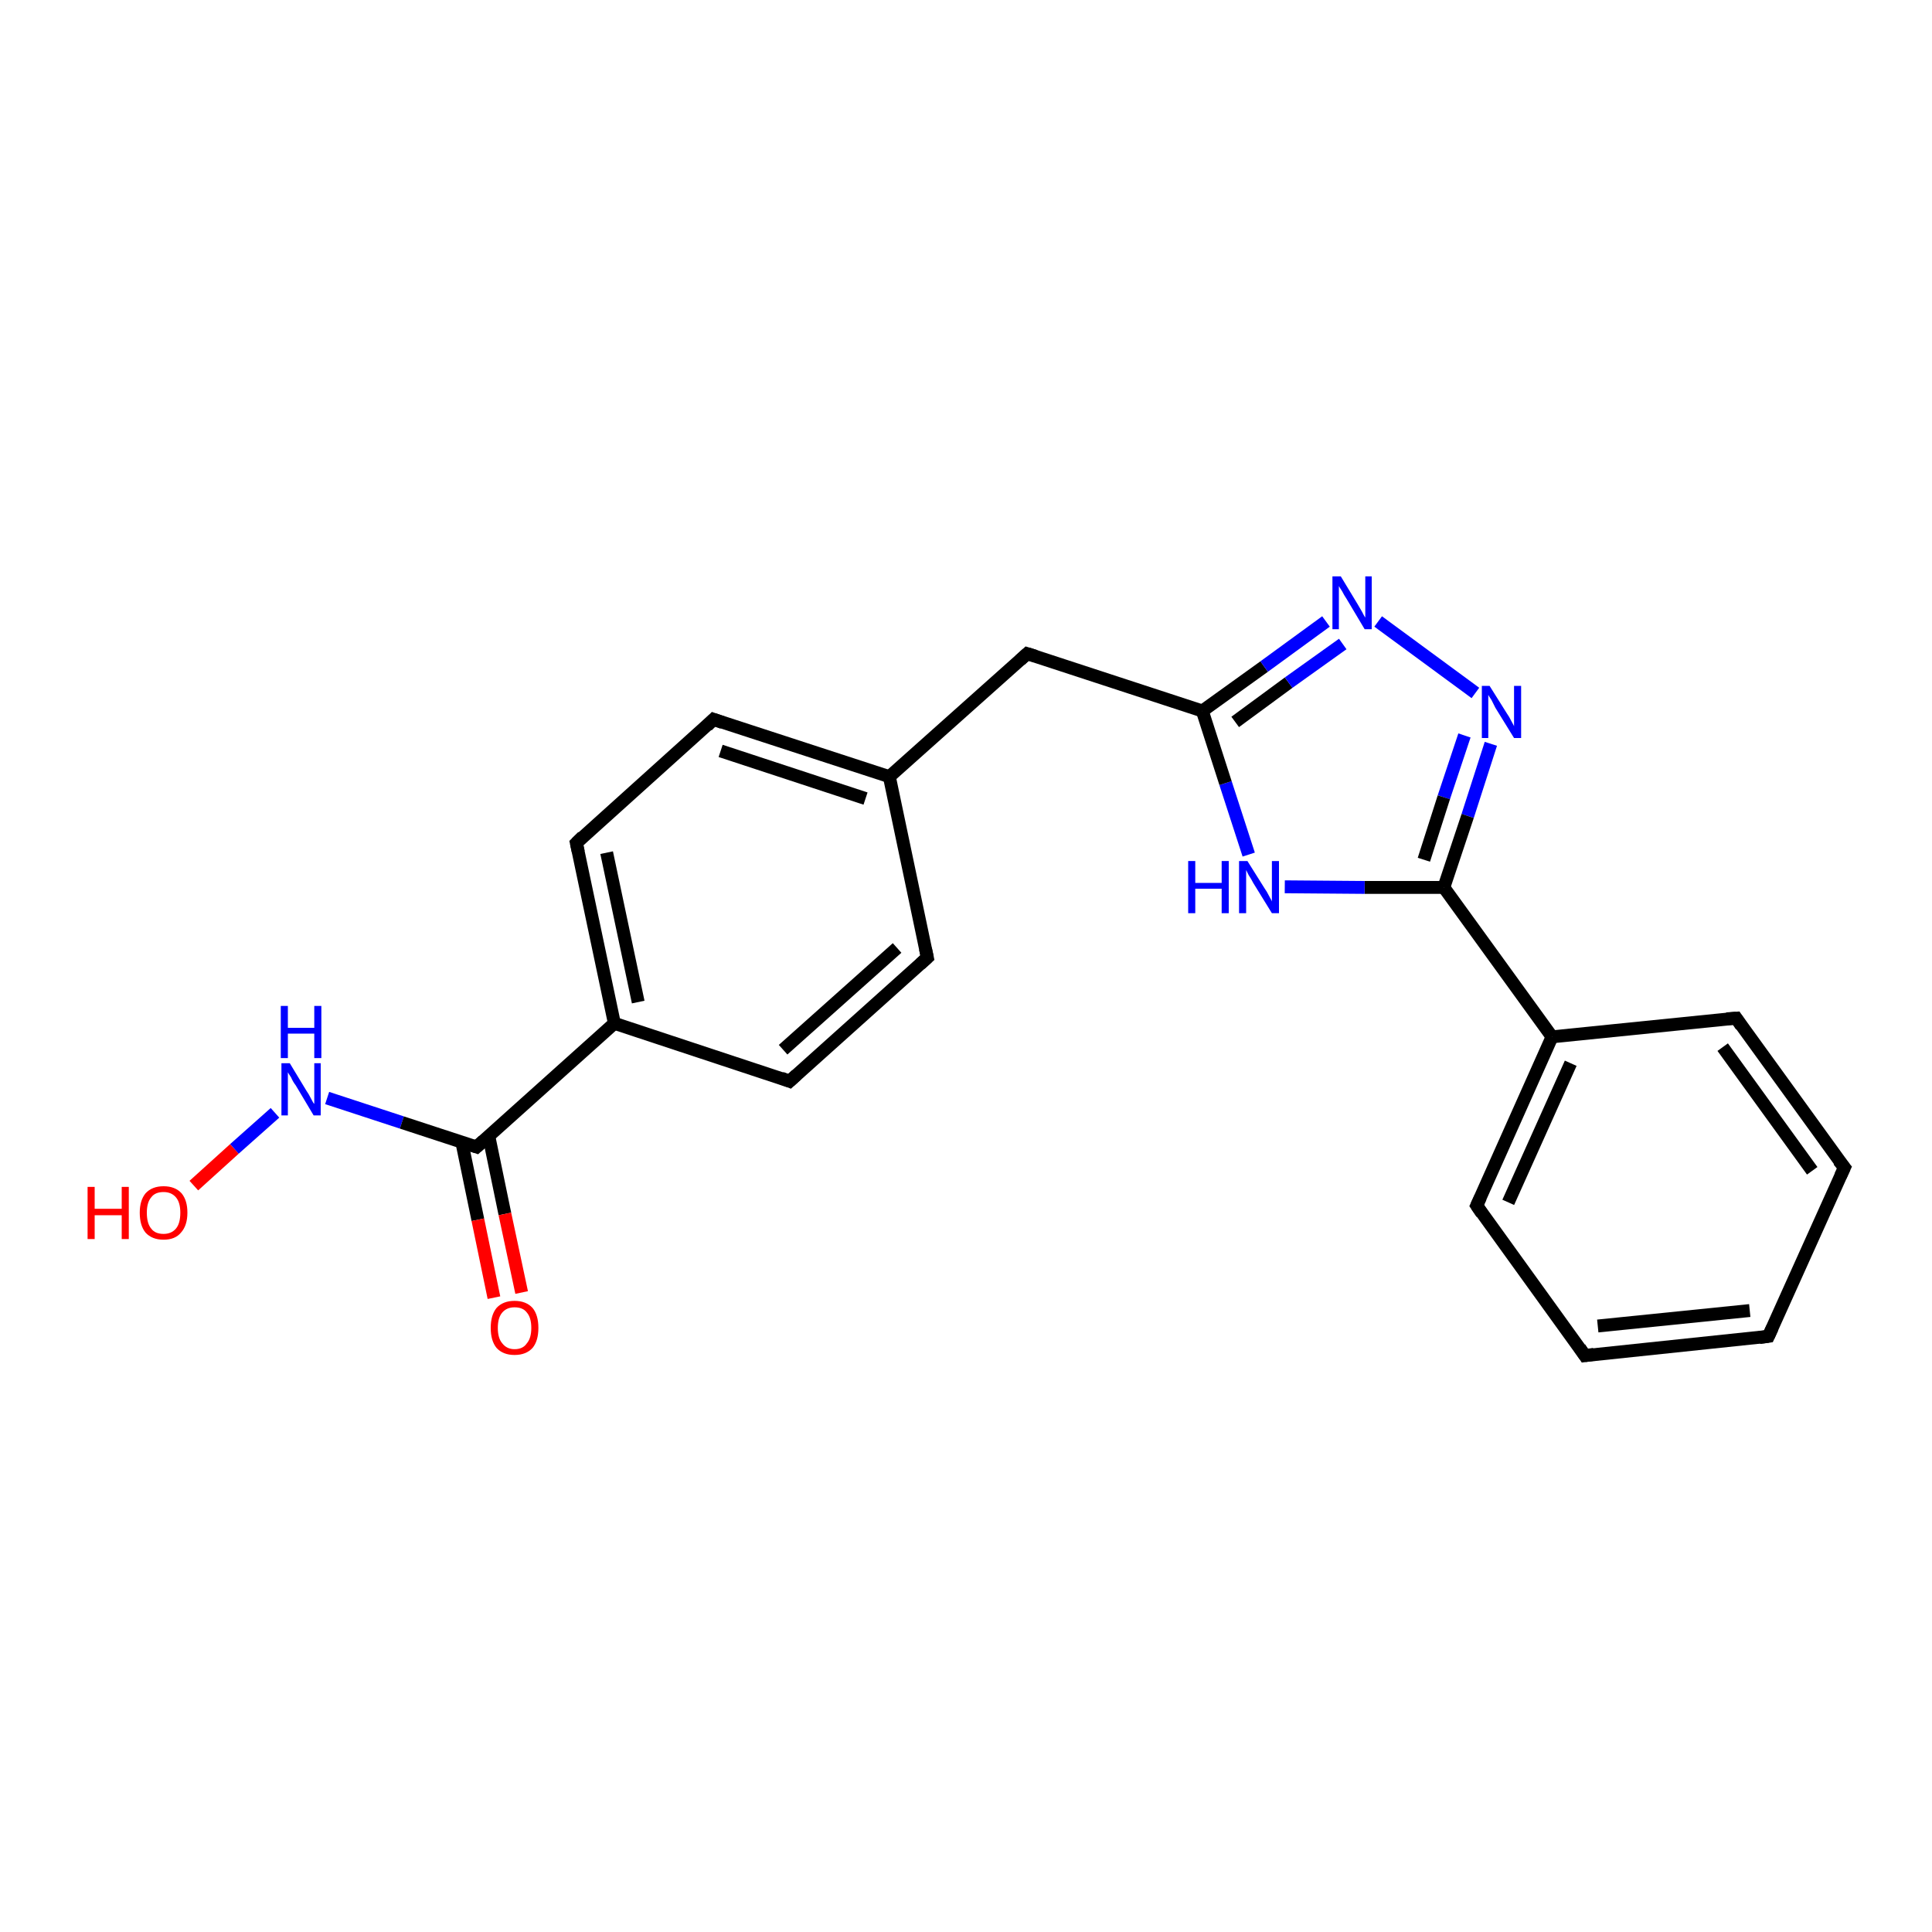 <?xml version='1.0' encoding='iso-8859-1'?>
<svg version='1.1' baseProfile='full'
              xmlns='http://www.w3.org/2000/svg'
                      xmlns:rdkit='http://www.rdkit.org/xml'
                      xmlns:xlink='http://www.w3.org/1999/xlink'
                  xml:space='preserve'
width='300px' height='300px' viewBox='0 0 300 300'>
<!-- END OF HEADER -->
<rect style='opacity:1.0;fill:#FFFFFF;stroke:none' width='300.0' height='300.0' x='0.0' y='0.0'> </rect>
<path class='bond-0 atom-0 atom-1' d='M 30.1,184.1 L 36.4,178.4' style='fill:none;fill-rule:evenodd;stroke:#FF0000;stroke-width:2.0px;stroke-linecap:butt;stroke-linejoin:miter;stroke-opacity:1' />
<path class='bond-0 atom-0 atom-1' d='M 36.4,178.4 L 42.7,172.8' style='fill:none;fill-rule:evenodd;stroke:#0000FF;stroke-width:2.0px;stroke-linecap:butt;stroke-linejoin:miter;stroke-opacity:1' />
<path class='bond-1 atom-1 atom-2' d='M 50.8,170.5 L 62.4,174.3' style='fill:none;fill-rule:evenodd;stroke:#0000FF;stroke-width:2.0px;stroke-linecap:butt;stroke-linejoin:miter;stroke-opacity:1' />
<path class='bond-1 atom-1 atom-2' d='M 62.4,174.3 L 74.0,178.1' style='fill:none;fill-rule:evenodd;stroke:#000000;stroke-width:2.0px;stroke-linecap:butt;stroke-linejoin:miter;stroke-opacity:1' />
<path class='bond-2 atom-2 atom-3' d='M 71.7,177.3 L 74.2,189.4' style='fill:none;fill-rule:evenodd;stroke:#000000;stroke-width:2.0px;stroke-linecap:butt;stroke-linejoin:miter;stroke-opacity:1' />
<path class='bond-2 atom-2 atom-3' d='M 74.2,189.4 L 76.7,201.5' style='fill:none;fill-rule:evenodd;stroke:#FF0000;stroke-width:2.0px;stroke-linecap:butt;stroke-linejoin:miter;stroke-opacity:1' />
<path class='bond-2 atom-2 atom-3' d='M 75.9,176.4 L 78.4,188.5' style='fill:none;fill-rule:evenodd;stroke:#000000;stroke-width:2.0px;stroke-linecap:butt;stroke-linejoin:miter;stroke-opacity:1' />
<path class='bond-2 atom-2 atom-3' d='M 78.4,188.5 L 81.0,200.7' style='fill:none;fill-rule:evenodd;stroke:#FF0000;stroke-width:2.0px;stroke-linecap:butt;stroke-linejoin:miter;stroke-opacity:1' />
<path class='bond-3 atom-2 atom-4' d='M 74.0,178.1 L 95.4,158.9' style='fill:none;fill-rule:evenodd;stroke:#000000;stroke-width:2.0px;stroke-linecap:butt;stroke-linejoin:miter;stroke-opacity:1' />
<path class='bond-4 atom-4 atom-5' d='M 95.4,158.9 L 89.5,130.9' style='fill:none;fill-rule:evenodd;stroke:#000000;stroke-width:2.0px;stroke-linecap:butt;stroke-linejoin:miter;stroke-opacity:1' />
<path class='bond-4 atom-4 atom-5' d='M 99.1,155.6 L 94.2,132.4' style='fill:none;fill-rule:evenodd;stroke:#000000;stroke-width:2.0px;stroke-linecap:butt;stroke-linejoin:miter;stroke-opacity:1' />
<path class='bond-5 atom-5 atom-6' d='M 89.5,130.9 L 110.8,111.7' style='fill:none;fill-rule:evenodd;stroke:#000000;stroke-width:2.0px;stroke-linecap:butt;stroke-linejoin:miter;stroke-opacity:1' />
<path class='bond-6 atom-6 atom-7' d='M 110.8,111.7 L 138.1,120.6' style='fill:none;fill-rule:evenodd;stroke:#000000;stroke-width:2.0px;stroke-linecap:butt;stroke-linejoin:miter;stroke-opacity:1' />
<path class='bond-6 atom-6 atom-7' d='M 111.9,116.6 L 134.4,124.0' style='fill:none;fill-rule:evenodd;stroke:#000000;stroke-width:2.0px;stroke-linecap:butt;stroke-linejoin:miter;stroke-opacity:1' />
<path class='bond-7 atom-7 atom-8' d='M 138.1,120.6 L 159.5,101.5' style='fill:none;fill-rule:evenodd;stroke:#000000;stroke-width:2.0px;stroke-linecap:butt;stroke-linejoin:miter;stroke-opacity:1' />
<path class='bond-8 atom-8 atom-9' d='M 159.5,101.5 L 186.7,110.4' style='fill:none;fill-rule:evenodd;stroke:#000000;stroke-width:2.0px;stroke-linecap:butt;stroke-linejoin:miter;stroke-opacity:1' />
<path class='bond-9 atom-9 atom-10' d='M 186.7,110.4 L 196.3,103.5' style='fill:none;fill-rule:evenodd;stroke:#000000;stroke-width:2.0px;stroke-linecap:butt;stroke-linejoin:miter;stroke-opacity:1' />
<path class='bond-9 atom-9 atom-10' d='M 196.3,103.5 L 205.9,96.5' style='fill:none;fill-rule:evenodd;stroke:#0000FF;stroke-width:2.0px;stroke-linecap:butt;stroke-linejoin:miter;stroke-opacity:1' />
<path class='bond-9 atom-9 atom-10' d='M 191.8,112.1 L 200.1,106.0' style='fill:none;fill-rule:evenodd;stroke:#000000;stroke-width:2.0px;stroke-linecap:butt;stroke-linejoin:miter;stroke-opacity:1' />
<path class='bond-9 atom-9 atom-10' d='M 200.1,106.0 L 208.5,100.0' style='fill:none;fill-rule:evenodd;stroke:#0000FF;stroke-width:2.0px;stroke-linecap:butt;stroke-linejoin:miter;stroke-opacity:1' />
<path class='bond-10 atom-10 atom-11' d='M 214.0,96.5 L 229.1,107.6' style='fill:none;fill-rule:evenodd;stroke:#0000FF;stroke-width:2.0px;stroke-linecap:butt;stroke-linejoin:miter;stroke-opacity:1' />
<path class='bond-11 atom-11 atom-12' d='M 231.5,115.5 L 227.9,126.7' style='fill:none;fill-rule:evenodd;stroke:#0000FF;stroke-width:2.0px;stroke-linecap:butt;stroke-linejoin:miter;stroke-opacity:1' />
<path class='bond-11 atom-11 atom-12' d='M 227.9,126.7 L 224.2,137.8' style='fill:none;fill-rule:evenodd;stroke:#000000;stroke-width:2.0px;stroke-linecap:butt;stroke-linejoin:miter;stroke-opacity:1' />
<path class='bond-11 atom-11 atom-12' d='M 227.4,114.2 L 224.2,123.8' style='fill:none;fill-rule:evenodd;stroke:#0000FF;stroke-width:2.0px;stroke-linecap:butt;stroke-linejoin:miter;stroke-opacity:1' />
<path class='bond-11 atom-11 atom-12' d='M 224.2,123.8 L 221.1,133.5' style='fill:none;fill-rule:evenodd;stroke:#000000;stroke-width:2.0px;stroke-linecap:butt;stroke-linejoin:miter;stroke-opacity:1' />
<path class='bond-12 atom-12 atom-13' d='M 224.2,137.8 L 211.9,137.8' style='fill:none;fill-rule:evenodd;stroke:#000000;stroke-width:2.0px;stroke-linecap:butt;stroke-linejoin:miter;stroke-opacity:1' />
<path class='bond-12 atom-12 atom-13' d='M 211.9,137.8 L 199.5,137.7' style='fill:none;fill-rule:evenodd;stroke:#0000FF;stroke-width:2.0px;stroke-linecap:butt;stroke-linejoin:miter;stroke-opacity:1' />
<path class='bond-13 atom-12 atom-14' d='M 224.2,137.8 L 241.0,161.0' style='fill:none;fill-rule:evenodd;stroke:#000000;stroke-width:2.0px;stroke-linecap:butt;stroke-linejoin:miter;stroke-opacity:1' />
<path class='bond-14 atom-14 atom-15' d='M 241.0,161.0 L 229.3,187.2' style='fill:none;fill-rule:evenodd;stroke:#000000;stroke-width:2.0px;stroke-linecap:butt;stroke-linejoin:miter;stroke-opacity:1' />
<path class='bond-14 atom-14 atom-15' d='M 243.9,165.1 L 234.2,186.7' style='fill:none;fill-rule:evenodd;stroke:#000000;stroke-width:2.0px;stroke-linecap:butt;stroke-linejoin:miter;stroke-opacity:1' />
<path class='bond-15 atom-15 atom-16' d='M 229.3,187.2 L 246.1,210.5' style='fill:none;fill-rule:evenodd;stroke:#000000;stroke-width:2.0px;stroke-linecap:butt;stroke-linejoin:miter;stroke-opacity:1' />
<path class='bond-16 atom-16 atom-17' d='M 246.1,210.5 L 274.6,207.5' style='fill:none;fill-rule:evenodd;stroke:#000000;stroke-width:2.0px;stroke-linecap:butt;stroke-linejoin:miter;stroke-opacity:1' />
<path class='bond-16 atom-16 atom-17' d='M 248.1,205.9 L 271.7,203.5' style='fill:none;fill-rule:evenodd;stroke:#000000;stroke-width:2.0px;stroke-linecap:butt;stroke-linejoin:miter;stroke-opacity:1' />
<path class='bond-17 atom-17 atom-18' d='M 274.6,207.5 L 286.4,181.3' style='fill:none;fill-rule:evenodd;stroke:#000000;stroke-width:2.0px;stroke-linecap:butt;stroke-linejoin:miter;stroke-opacity:1' />
<path class='bond-18 atom-18 atom-19' d='M 286.4,181.3 L 269.6,158.1' style='fill:none;fill-rule:evenodd;stroke:#000000;stroke-width:2.0px;stroke-linecap:butt;stroke-linejoin:miter;stroke-opacity:1' />
<path class='bond-18 atom-18 atom-19' d='M 281.4,181.8 L 267.5,162.6' style='fill:none;fill-rule:evenodd;stroke:#000000;stroke-width:2.0px;stroke-linecap:butt;stroke-linejoin:miter;stroke-opacity:1' />
<path class='bond-19 atom-7 atom-20' d='M 138.1,120.6 L 144.0,148.7' style='fill:none;fill-rule:evenodd;stroke:#000000;stroke-width:2.0px;stroke-linecap:butt;stroke-linejoin:miter;stroke-opacity:1' />
<path class='bond-20 atom-20 atom-21' d='M 144.0,148.7 L 122.6,167.9' style='fill:none;fill-rule:evenodd;stroke:#000000;stroke-width:2.0px;stroke-linecap:butt;stroke-linejoin:miter;stroke-opacity:1' />
<path class='bond-20 atom-20 atom-21' d='M 139.3,147.2 L 121.6,163.0' style='fill:none;fill-rule:evenodd;stroke:#000000;stroke-width:2.0px;stroke-linecap:butt;stroke-linejoin:miter;stroke-opacity:1' />
<path class='bond-21 atom-21 atom-4' d='M 122.6,167.9 L 95.4,158.9' style='fill:none;fill-rule:evenodd;stroke:#000000;stroke-width:2.0px;stroke-linecap:butt;stroke-linejoin:miter;stroke-opacity:1' />
<path class='bond-22 atom-13 atom-9' d='M 193.9,132.7 L 190.3,121.6' style='fill:none;fill-rule:evenodd;stroke:#0000FF;stroke-width:2.0px;stroke-linecap:butt;stroke-linejoin:miter;stroke-opacity:1' />
<path class='bond-22 atom-13 atom-9' d='M 190.3,121.6 L 186.7,110.4' style='fill:none;fill-rule:evenodd;stroke:#000000;stroke-width:2.0px;stroke-linecap:butt;stroke-linejoin:miter;stroke-opacity:1' />
<path class='bond-23 atom-19 atom-14' d='M 269.6,158.1 L 241.0,161.0' style='fill:none;fill-rule:evenodd;stroke:#000000;stroke-width:2.0px;stroke-linecap:butt;stroke-linejoin:miter;stroke-opacity:1' />
<path d='M 73.4,177.9 L 74.0,178.1 L 75.1,177.1' style='fill:none;stroke:#000000;stroke-width:2.0px;stroke-linecap:butt;stroke-linejoin:miter;stroke-opacity:1;' />
<path d='M 89.8,132.3 L 89.5,130.9 L 90.5,129.9' style='fill:none;stroke:#000000;stroke-width:2.0px;stroke-linecap:butt;stroke-linejoin:miter;stroke-opacity:1;' />
<path d='M 109.8,112.7 L 110.8,111.7 L 112.2,112.2' style='fill:none;stroke:#000000;stroke-width:2.0px;stroke-linecap:butt;stroke-linejoin:miter;stroke-opacity:1;' />
<path d='M 158.4,102.5 L 159.5,101.5 L 160.8,101.9' style='fill:none;stroke:#000000;stroke-width:2.0px;stroke-linecap:butt;stroke-linejoin:miter;stroke-opacity:1;' />
<path d='M 229.9,185.9 L 229.3,187.2 L 230.1,188.4' style='fill:none;stroke:#000000;stroke-width:2.0px;stroke-linecap:butt;stroke-linejoin:miter;stroke-opacity:1;' />
<path d='M 245.3,209.3 L 246.1,210.5 L 247.5,210.3' style='fill:none;stroke:#000000;stroke-width:2.0px;stroke-linecap:butt;stroke-linejoin:miter;stroke-opacity:1;' />
<path d='M 273.2,207.7 L 274.6,207.5 L 275.2,206.2' style='fill:none;stroke:#000000;stroke-width:2.0px;stroke-linecap:butt;stroke-linejoin:miter;stroke-opacity:1;' />
<path d='M 285.8,182.6 L 286.4,181.3 L 285.5,180.2' style='fill:none;stroke:#000000;stroke-width:2.0px;stroke-linecap:butt;stroke-linejoin:miter;stroke-opacity:1;' />
<path d='M 270.4,159.3 L 269.6,158.1 L 268.1,158.2' style='fill:none;stroke:#000000;stroke-width:2.0px;stroke-linecap:butt;stroke-linejoin:miter;stroke-opacity:1;' />
<path d='M 143.7,147.3 L 144.0,148.7 L 142.9,149.7' style='fill:none;stroke:#000000;stroke-width:2.0px;stroke-linecap:butt;stroke-linejoin:miter;stroke-opacity:1;' />
<path d='M 123.7,166.9 L 122.6,167.9 L 121.3,167.4' style='fill:none;stroke:#000000;stroke-width:2.0px;stroke-linecap:butt;stroke-linejoin:miter;stroke-opacity:1;' />
<path class='atom-0' d='M 13.6 184.3
L 14.7 184.3
L 14.7 187.7
L 18.9 187.7
L 18.9 184.3
L 20.0 184.3
L 20.0 192.4
L 18.9 192.4
L 18.9 188.7
L 14.7 188.7
L 14.7 192.4
L 13.6 192.4
L 13.6 184.3
' fill='#FF0000'/>
<path class='atom-0' d='M 21.7 188.3
Q 21.7 186.4, 22.6 185.3
Q 23.6 184.2, 25.4 184.2
Q 27.2 184.2, 28.2 185.3
Q 29.1 186.4, 29.1 188.3
Q 29.1 190.3, 28.1 191.4
Q 27.2 192.5, 25.4 192.5
Q 23.6 192.5, 22.6 191.4
Q 21.7 190.3, 21.7 188.3
M 25.4 191.6
Q 26.6 191.6, 27.3 190.8
Q 28.0 190.0, 28.0 188.3
Q 28.0 186.7, 27.3 185.9
Q 26.6 185.1, 25.4 185.1
Q 24.1 185.1, 23.5 185.9
Q 22.8 186.7, 22.8 188.3
Q 22.8 190.0, 23.5 190.8
Q 24.1 191.6, 25.4 191.6
' fill='#FF0000'/>
<path class='atom-1' d='M 45.0 165.1
L 47.6 169.4
Q 47.9 169.8, 48.3 170.6
Q 48.7 171.4, 48.8 171.4
L 48.8 165.1
L 49.8 165.1
L 49.8 173.2
L 48.7 173.2
L 45.9 168.5
Q 45.5 168.0, 45.2 167.3
Q 44.8 166.7, 44.7 166.5
L 44.7 173.2
L 43.7 173.2
L 43.7 165.1
L 45.0 165.1
' fill='#0000FF'/>
<path class='atom-1' d='M 43.6 156.2
L 44.7 156.2
L 44.7 159.6
L 48.8 159.6
L 48.8 156.2
L 49.9 156.2
L 49.9 164.3
L 48.8 164.3
L 48.8 160.5
L 44.7 160.5
L 44.7 164.3
L 43.6 164.3
L 43.6 156.2
' fill='#0000FF'/>
<path class='atom-3' d='M 76.2 206.2
Q 76.2 204.2, 77.1 203.1
Q 78.1 202.0, 79.9 202.0
Q 81.7 202.0, 82.7 203.1
Q 83.6 204.2, 83.6 206.2
Q 83.6 208.2, 82.7 209.3
Q 81.7 210.4, 79.9 210.4
Q 78.1 210.4, 77.1 209.3
Q 76.2 208.2, 76.2 206.2
M 79.9 209.5
Q 81.2 209.5, 81.8 208.6
Q 82.5 207.8, 82.5 206.2
Q 82.5 204.6, 81.8 203.8
Q 81.2 203.0, 79.9 203.0
Q 78.7 203.0, 78.0 203.8
Q 77.3 204.6, 77.3 206.2
Q 77.3 207.8, 78.0 208.6
Q 78.7 209.5, 79.9 209.5
' fill='#FF0000'/>
<path class='atom-10' d='M 208.2 89.5
L 210.8 93.8
Q 211.1 94.3, 211.5 95.0
Q 211.9 95.8, 212.0 95.9
L 212.0 89.5
L 213.0 89.5
L 213.0 97.7
L 211.9 97.7
L 209.1 93.0
Q 208.7 92.4, 208.4 91.8
Q 208.0 91.2, 207.9 91.0
L 207.9 97.7
L 206.9 97.7
L 206.9 89.5
L 208.2 89.5
' fill='#0000FF'/>
<path class='atom-11' d='M 231.3 106.5
L 234.0 110.8
Q 234.3 111.2, 234.7 112.0
Q 235.1 112.7, 235.1 112.8
L 235.1 106.5
L 236.2 106.5
L 236.2 114.6
L 235.1 114.6
L 232.2 109.9
Q 231.9 109.3, 231.6 108.7
Q 231.2 108.1, 231.1 107.9
L 231.1 114.6
L 230.1 114.6
L 230.1 106.5
L 231.3 106.5
' fill='#0000FF'/>
<path class='atom-13' d='M 184.5 133.7
L 185.6 133.7
L 185.6 137.1
L 189.7 137.1
L 189.7 133.7
L 190.8 133.7
L 190.8 141.8
L 189.7 141.8
L 189.7 138.0
L 185.6 138.0
L 185.6 141.8
L 184.5 141.8
L 184.5 133.7
' fill='#0000FF'/>
<path class='atom-13' d='M 193.7 133.7
L 196.4 138.0
Q 196.7 138.4, 197.1 139.2
Q 197.5 139.9, 197.5 140.0
L 197.5 133.7
L 198.6 133.7
L 198.6 141.8
L 197.5 141.8
L 194.6 137.1
Q 194.3 136.5, 193.9 135.9
Q 193.6 135.3, 193.5 135.1
L 193.5 141.8
L 192.4 141.8
L 192.4 133.7
L 193.7 133.7
' fill='#0000FF'/>
</svg>
